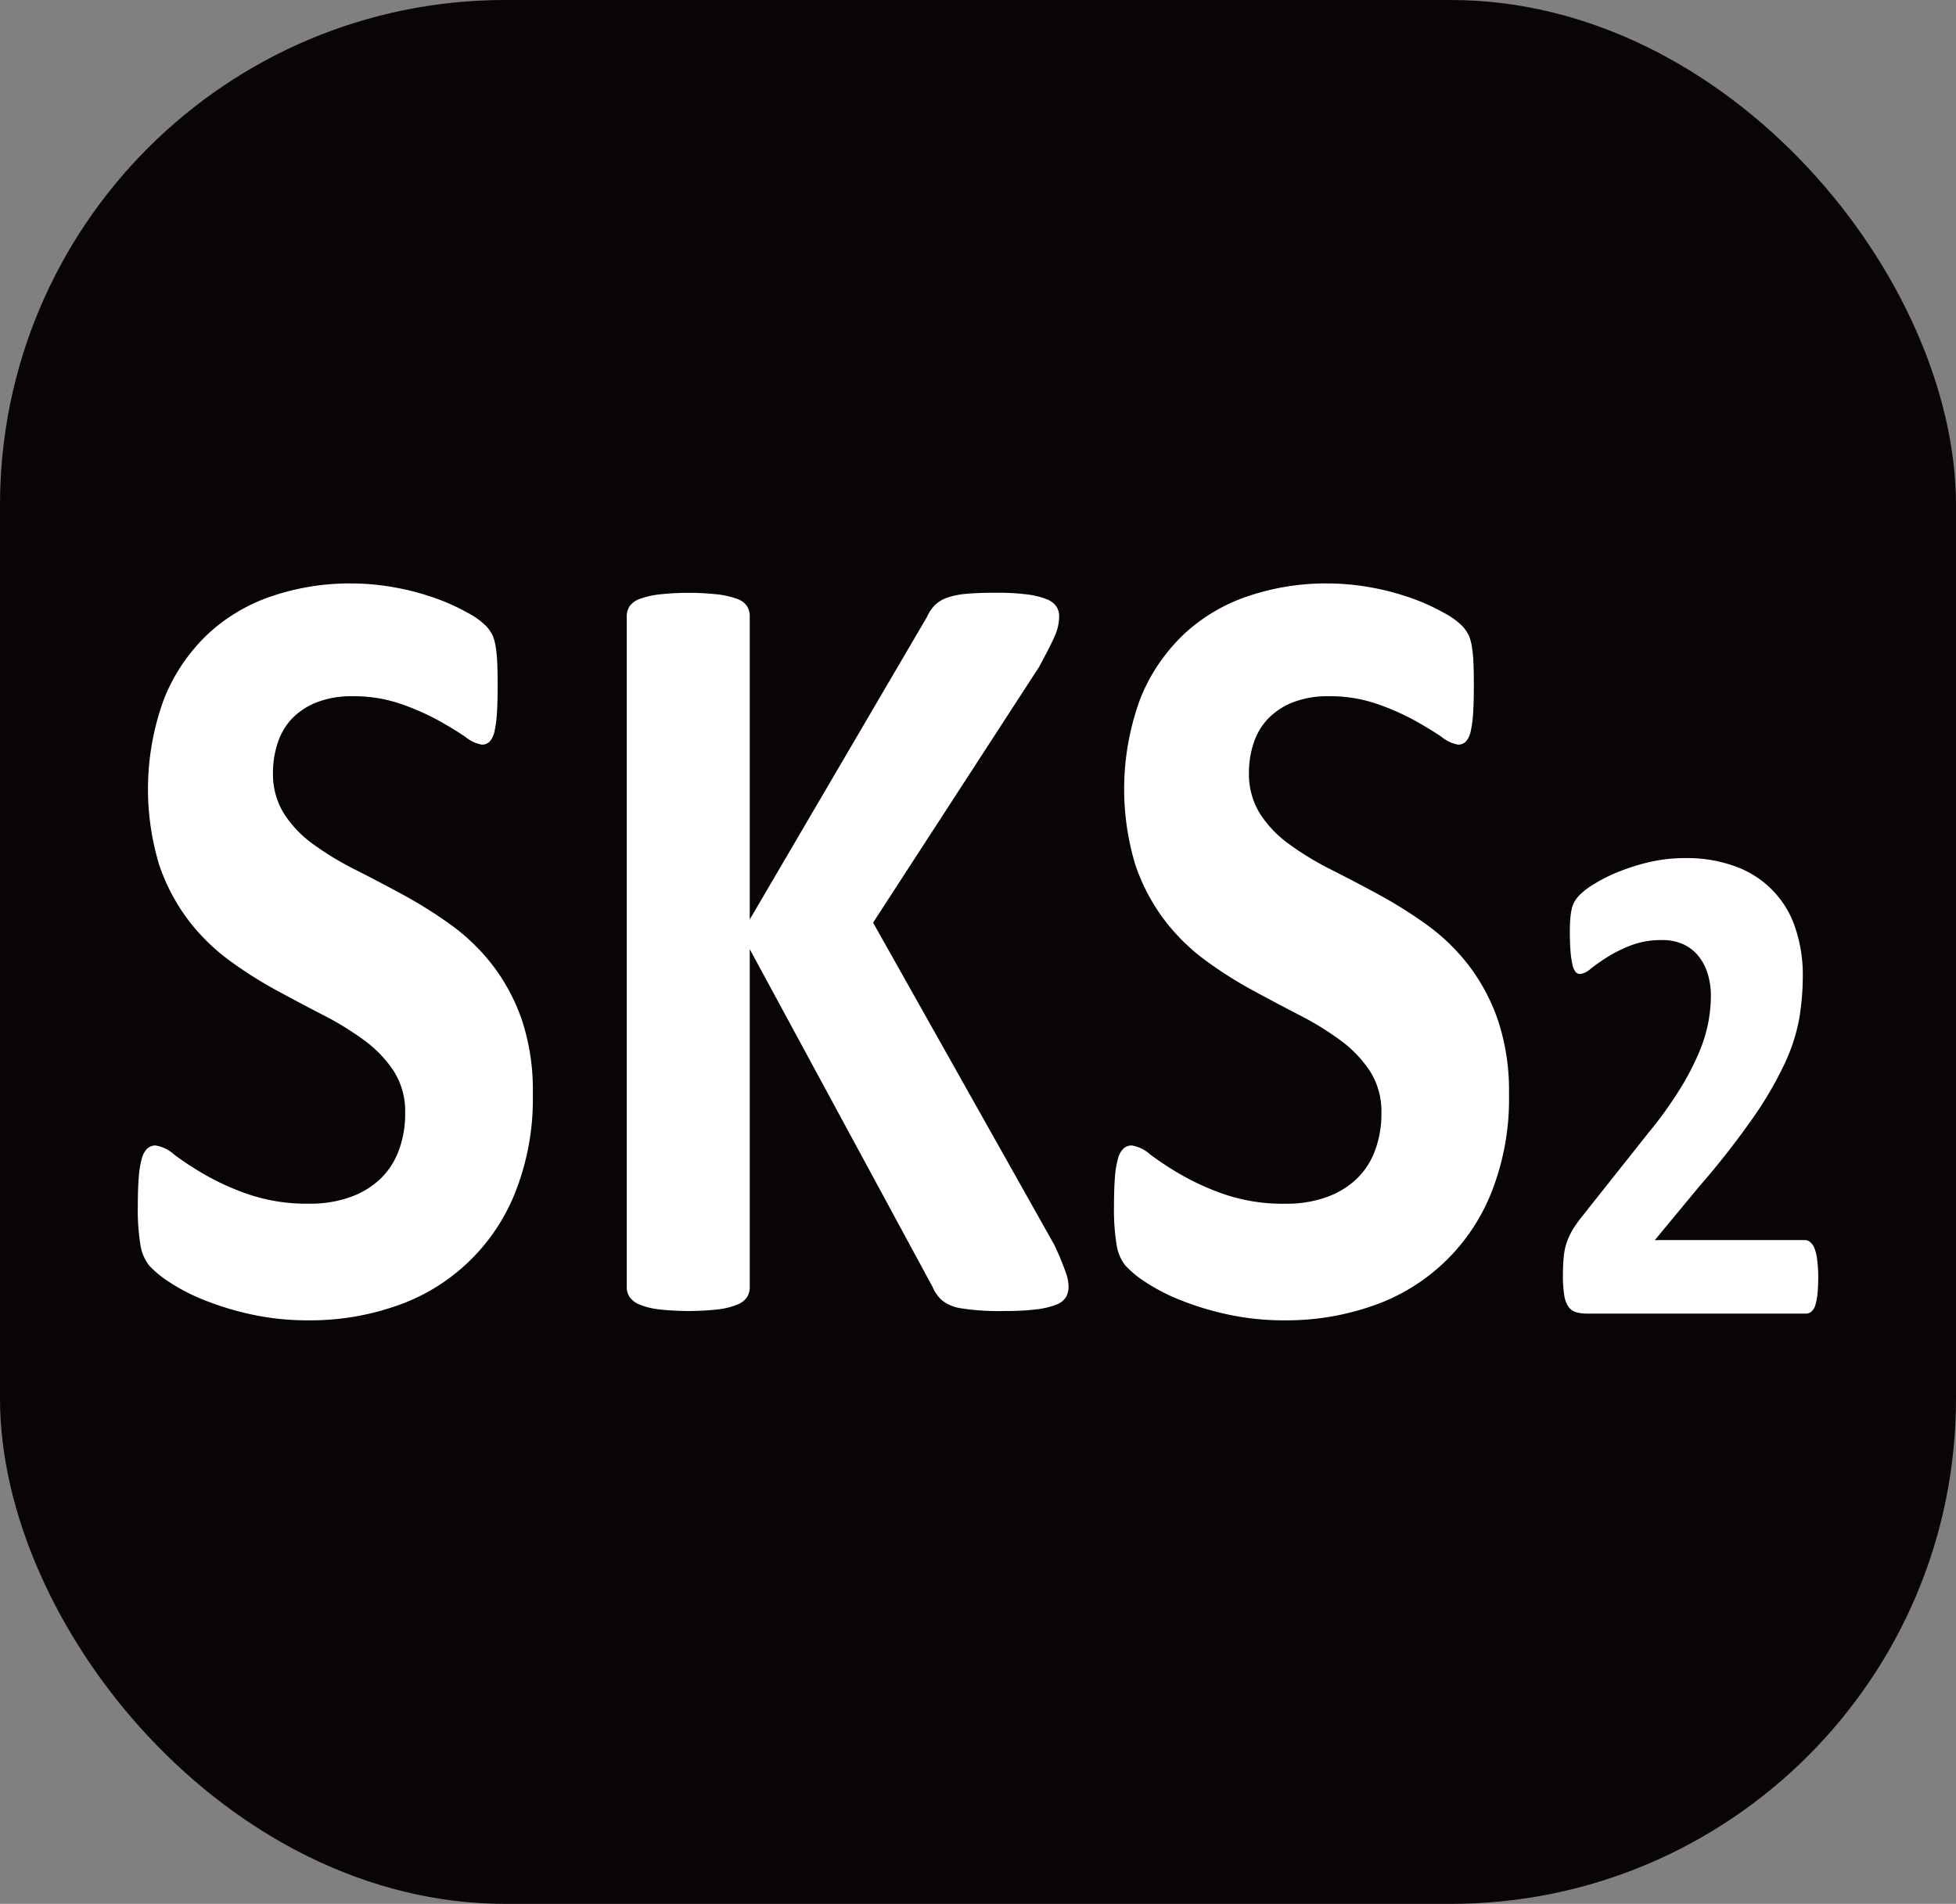 <svg xmlns="http://www.w3.org/2000/svg" width="99.361" height="96.731" viewBox="0 0 99.361 96.731">
  <rect x="0" y="0" width="99.361" height="96.731" fill="#808080" stroke="none"/>
  <g id="ico_1" transform="translate(-60.884 -39.825)">
    <rect id="長方形_6" data-name="長方形 6" width="99.361" height="96.731" rx="25.667" transform="translate(60.884 39.825)" fill="#090405"/>
    <path id="パス_160" data-name="パス 160" d="M87.95,95.426a12.847,12.847,0,0,1-.9,5,9.966,9.966,0,0,1-6.056,5.755,13.224,13.224,0,0,1-4.417.727,13.447,13.447,0,0,1-2.957-.308,14.787,14.787,0,0,1-2.41-.74,9.784,9.784,0,0,1-1.745-.908,5.154,5.154,0,0,1-1.01-.838,2.251,2.251,0,0,1-.439-1.048,11.125,11.125,0,0,1-.131-1.97q0-.865.047-1.453a4.9,4.9,0,0,1,.155-.95,1.074,1.074,0,0,1,.285-.517.616.616,0,0,1,.415-.153,1.813,1.813,0,0,1,.939.461A15.946,15.946,0,0,0,71.278,99.5a12.814,12.814,0,0,0,2.268,1.02,9.244,9.244,0,0,0,3.052.461,6.065,6.065,0,0,0,2.042-.321,4.348,4.348,0,0,0,1.532-.908,3.833,3.833,0,0,0,.962-1.453,5.332,5.332,0,0,0,.332-1.928,3.8,3.8,0,0,0-.569-2.109A6.1,6.1,0,0,0,79.412,92.7a14.906,14.906,0,0,0-2.078-1.285q-1.164-.6-2.4-1.272a20.924,20.924,0,0,1-2.4-1.522,10.261,10.261,0,0,1-2.078-2.04,9.974,9.974,0,0,1-1.484-2.808,13.293,13.293,0,0,1,.249-8.451,9.257,9.257,0,0,1,2.209-3.269,8.937,8.937,0,0,1,3.277-1.942,12.314,12.314,0,0,1,4-.643,12.517,12.517,0,0,1,2.185.195,13.069,13.069,0,0,1,2.042.532,10.338,10.338,0,0,1,1.686.754,3.9,3.9,0,0,1,.974.7,2.054,2.054,0,0,1,.321.475,2.606,2.606,0,0,1,.142.517,6.4,6.4,0,0,1,.083.811q.024.489.024,1.215,0,.81-.036,1.369a6.01,6.01,0,0,1-.119.922,1.164,1.164,0,0,1-.237.531.542.542,0,0,1-.416.168,1.818,1.818,0,0,1-.831-.392q-.57-.39-1.4-.852a12.278,12.278,0,0,0-1.924-.838,7.318,7.318,0,0,0-2.4-.377,4.921,4.921,0,0,0-1.781.293,3.566,3.566,0,0,0-1.271.81A3.227,3.227,0,0,0,75,77.545a4.7,4.7,0,0,0-.249,1.536,3.8,3.8,0,0,0,.558,2.082,5.742,5.742,0,0,0,1.5,1.564,15.215,15.215,0,0,0,2.125,1.286q1.188.6,2.423,1.271a22.963,22.963,0,0,1,2.422,1.523,10.254,10.254,0,0,1,2.114,2.04,9.883,9.883,0,0,1,1.5,2.794A11.329,11.329,0,0,1,87.95,95.426Zm27.217,9.751a1.11,1.11,0,0,1-.131.545.958.958,0,0,1-.5.391,4.05,4.05,0,0,1-1.009.238,12.839,12.839,0,0,1-1.615.083,12.335,12.335,0,0,1-2.22-.139,2.014,2.014,0,0,1-.974-.419,1.964,1.964,0,0,1-.464-.671L98.97,88.05v17.155a.965.965,0,0,1-.143.531,1.062,1.062,0,0,1-.5.377,3.789,3.789,0,0,1-.95.238,13.85,13.85,0,0,1-3.028,0,3.785,3.785,0,0,1-.962-.238,1.144,1.144,0,0,1-.511-.377.908.908,0,0,1-.154-.531V71.146a.909.909,0,0,1,.154-.53,1.08,1.08,0,0,1,.511-.364,4.419,4.419,0,0,1,.962-.223,13.686,13.686,0,0,1,3.028,0,4.434,4.434,0,0,1,.95.223,1,1,0,0,1,.5.364.966.966,0,0,1,.143.53V86.541l9-15.367a2.034,2.034,0,0,1,.4-.6,1.659,1.659,0,0,1,.618-.377,3.883,3.883,0,0,1,.973-.2q.594-.056,1.52-.056a12.015,12.015,0,0,1,1.568.084,4.009,4.009,0,0,1,.985.238,1.071,1.071,0,0,1,.511.376.919.919,0,0,1,.143.5,2.5,2.5,0,0,1-.214.978q-.214.5-.807,1.593l-8.432,12.992,9.191,16.345a14.215,14.215,0,0,1,.63,1.523A2.346,2.346,0,0,1,115.167,105.177Zm22.371-9.751a12.847,12.847,0,0,1-.9,5,9.966,9.966,0,0,1-6.056,5.755,13.224,13.224,0,0,1-4.417.727,13.447,13.447,0,0,1-2.957-.308,14.787,14.787,0,0,1-2.41-.74,9.83,9.83,0,0,1-1.746-.908,5.173,5.173,0,0,1-1.009-.838,2.251,2.251,0,0,1-.439-1.048,11.125,11.125,0,0,1-.131-1.97q0-.865.047-1.453a4.9,4.9,0,0,1,.155-.95,1.074,1.074,0,0,1,.285-.517.616.616,0,0,1,.415-.153,1.813,1.813,0,0,1,.939.461,15.947,15.947,0,0,0,1.555,1.019,12.781,12.781,0,0,0,2.268,1.02,9.244,9.244,0,0,0,3.052.461,6.065,6.065,0,0,0,2.042-.321,4.357,4.357,0,0,0,1.532-.908,3.833,3.833,0,0,0,.962-1.453,5.354,5.354,0,0,0,.332-1.928,3.794,3.794,0,0,0-.57-2.109A6.093,6.093,0,0,0,129,92.7a14.906,14.906,0,0,0-2.078-1.285q-1.164-.6-2.4-1.272a20.923,20.923,0,0,1-2.4-1.522,10.261,10.261,0,0,1-2.078-2.04,9.974,9.974,0,0,1-1.484-2.808,13.293,13.293,0,0,1,.249-8.451,9.257,9.257,0,0,1,2.209-3.269,8.928,8.928,0,0,1,3.277-1.942,12.313,12.313,0,0,1,4-.643,12.508,12.508,0,0,1,2.185.195,13.052,13.052,0,0,1,2.043.532,10.337,10.337,0,0,1,1.686.754,3.92,3.92,0,0,1,.974.7,2.013,2.013,0,0,1,.32.475,2.533,2.533,0,0,1,.143.517,6.4,6.4,0,0,1,.083.811q.024.489.023,1.215,0,.81-.035,1.369a6.009,6.009,0,0,1-.119.922,1.175,1.175,0,0,1-.237.531.542.542,0,0,1-.416.168,1.818,1.818,0,0,1-.831-.392q-.57-.39-1.4-.852a12.278,12.278,0,0,0-1.924-.838,7.318,7.318,0,0,0-2.4-.377,4.93,4.93,0,0,0-1.782.293,3.57,3.57,0,0,0-1.27.81,3.227,3.227,0,0,0-.76,1.244,4.7,4.7,0,0,0-.249,1.536,3.8,3.8,0,0,0,.558,2.082,5.742,5.742,0,0,0,1.5,1.564,15.215,15.215,0,0,0,2.125,1.286q1.188.6,2.423,1.271a22.964,22.964,0,0,1,2.422,1.523,10.254,10.254,0,0,1,2.114,2.04,9.883,9.883,0,0,1,1.5,2.794A11.329,11.329,0,0,1,137.538,95.426Zm15.709,9.256c0,.34-.013.63-.037.87a2.971,2.971,0,0,1-.112.589.686.686,0,0,1-.2.325.414.414,0,0,1-.269.1H141.518a2.06,2.06,0,0,1-.568-.07.724.724,0,0,1-.388-.273,1.4,1.4,0,0,1-.217-.589,6.043,6.043,0,0,1-.067-1,9.368,9.368,0,0,1,.045-.993,3.108,3.108,0,0,1,.164-.738,3.684,3.684,0,0,1,.306-.633,6.371,6.371,0,0,1,.486-.677l3.347-4.218a20.356,20.356,0,0,0,1.613-2.242,13.728,13.728,0,0,0,.957-1.845,7.646,7.646,0,0,0,.47-1.538,7.509,7.509,0,0,0,.128-1.336,3.763,3.763,0,0,0-.158-1.1,2.664,2.664,0,0,0-.463-.9,2.131,2.131,0,0,0-.769-.607,2.529,2.529,0,0,0-1.091-.219,4.289,4.289,0,0,0-1.561.263,6.94,6.94,0,0,0-1.2.589,9.969,9.969,0,0,0-.859.6,1.014,1.014,0,0,1-.538.272.3.3,0,0,1-.231-.105.81.81,0,0,1-.157-.352,4.562,4.562,0,0,1-.1-.659q-.037-.412-.038-1.011,0-.4.023-.677a3.575,3.575,0,0,1,.067-.474,1.527,1.527,0,0,1,.12-.352,1.8,1.8,0,0,1,.261-.36,3.593,3.593,0,0,1,.688-.536,7.821,7.821,0,0,1,1.232-.633,10.472,10.472,0,0,1,1.614-.519,7.9,7.9,0,0,1,1.838-.211,7.118,7.118,0,0,1,2.637.449,4.955,4.955,0,0,1,2.988,3.146,7.439,7.439,0,0,1,.366,2.364,13.25,13.25,0,0,1-.179,2.18,9.319,9.319,0,0,1-.747,2.312,18.867,18.867,0,0,1-1.6,2.742,42.43,42.43,0,0,1-2.734,3.489l-2.256,2.725h7.62a.426.426,0,0,1,.276.105.82.82,0,0,1,.217.325,2.337,2.337,0,0,1,.134.58A7.008,7.008,0,0,1,153.247,104.682Z" fill="#fff"/>
  </g>
</svg>
